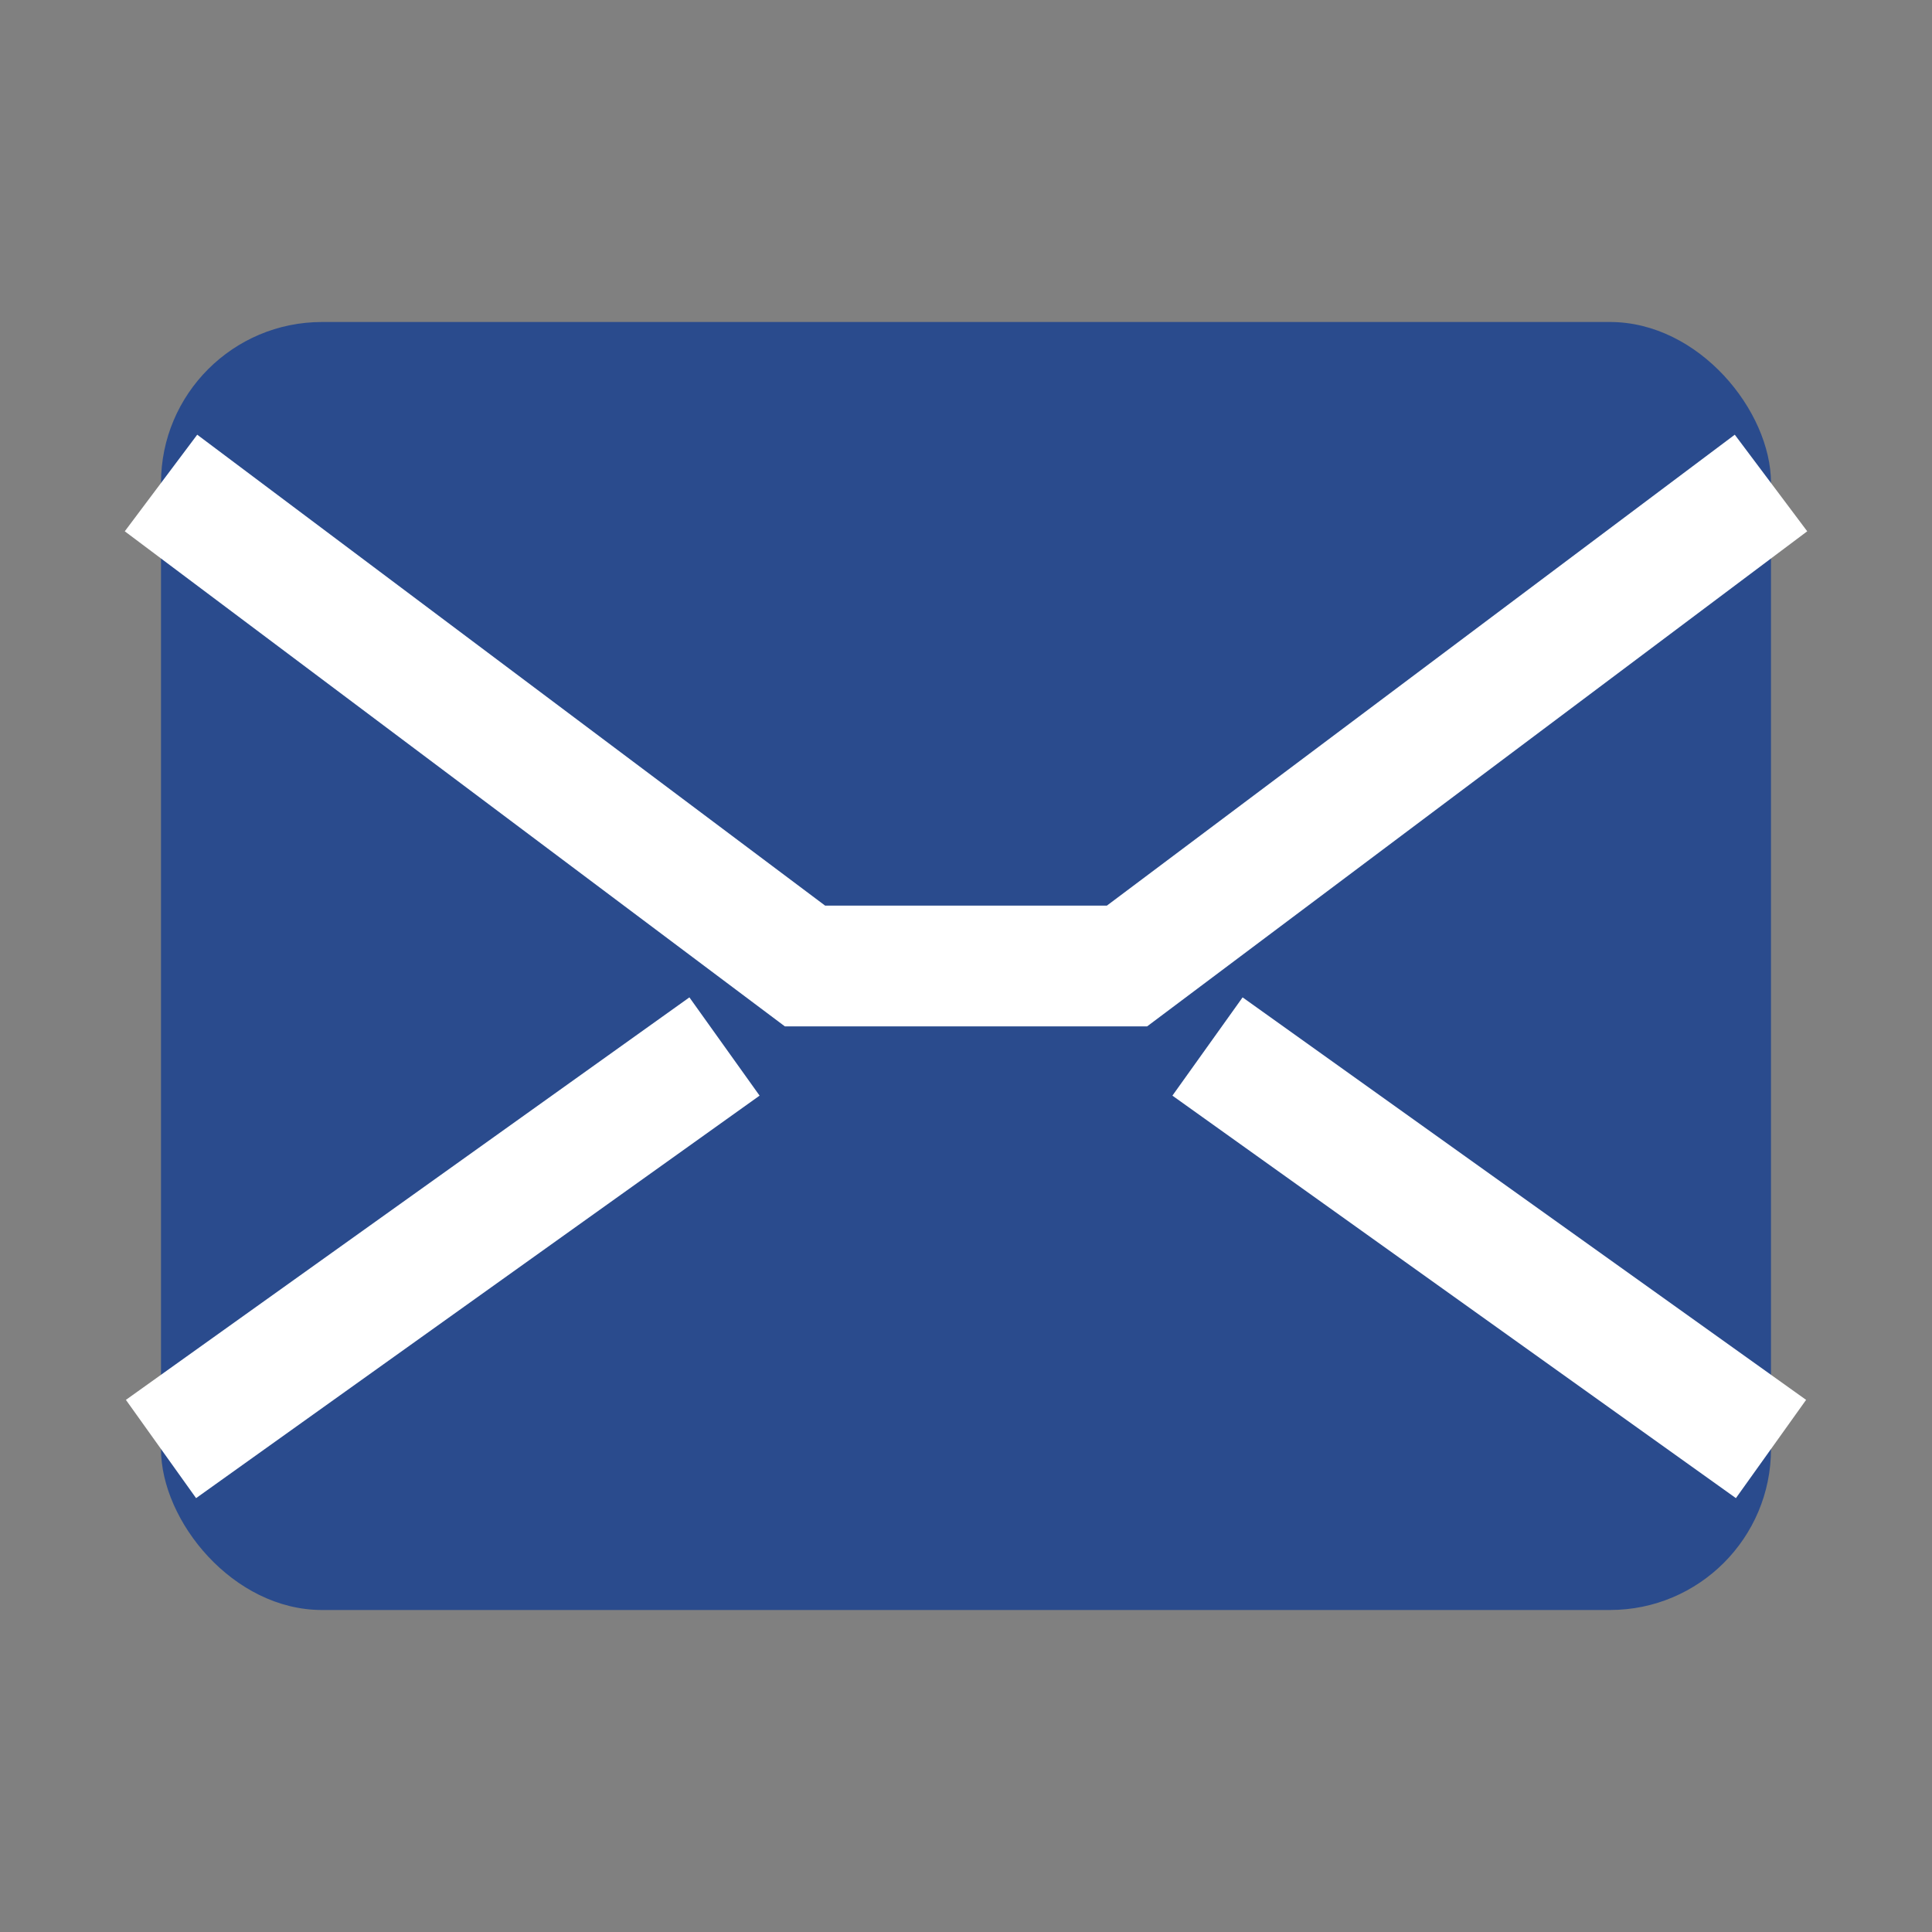 <?xml version="1.0" encoding="UTF-8"?>
<svg width="24" height="24" viewBox="0 0 24 24" xmlns="http://www.w3.org/2000/svg">
  <rect x="0" y="0" width="24" height="24" fill="#808080" stroke="none"/>
  <rect x="2" y="4" width="20" height="16" rx="2" fill="#2a4b8d"/>
  <path d="M2,6 L10,12 L14,12 L22,6" stroke="#ffffff" stroke-width="1.5" fill="none"/>
  <path d="M2,18 L9,13 M22,18 L15,13" stroke="#ffffff" stroke-width="1.5" fill="none"/>
</svg>